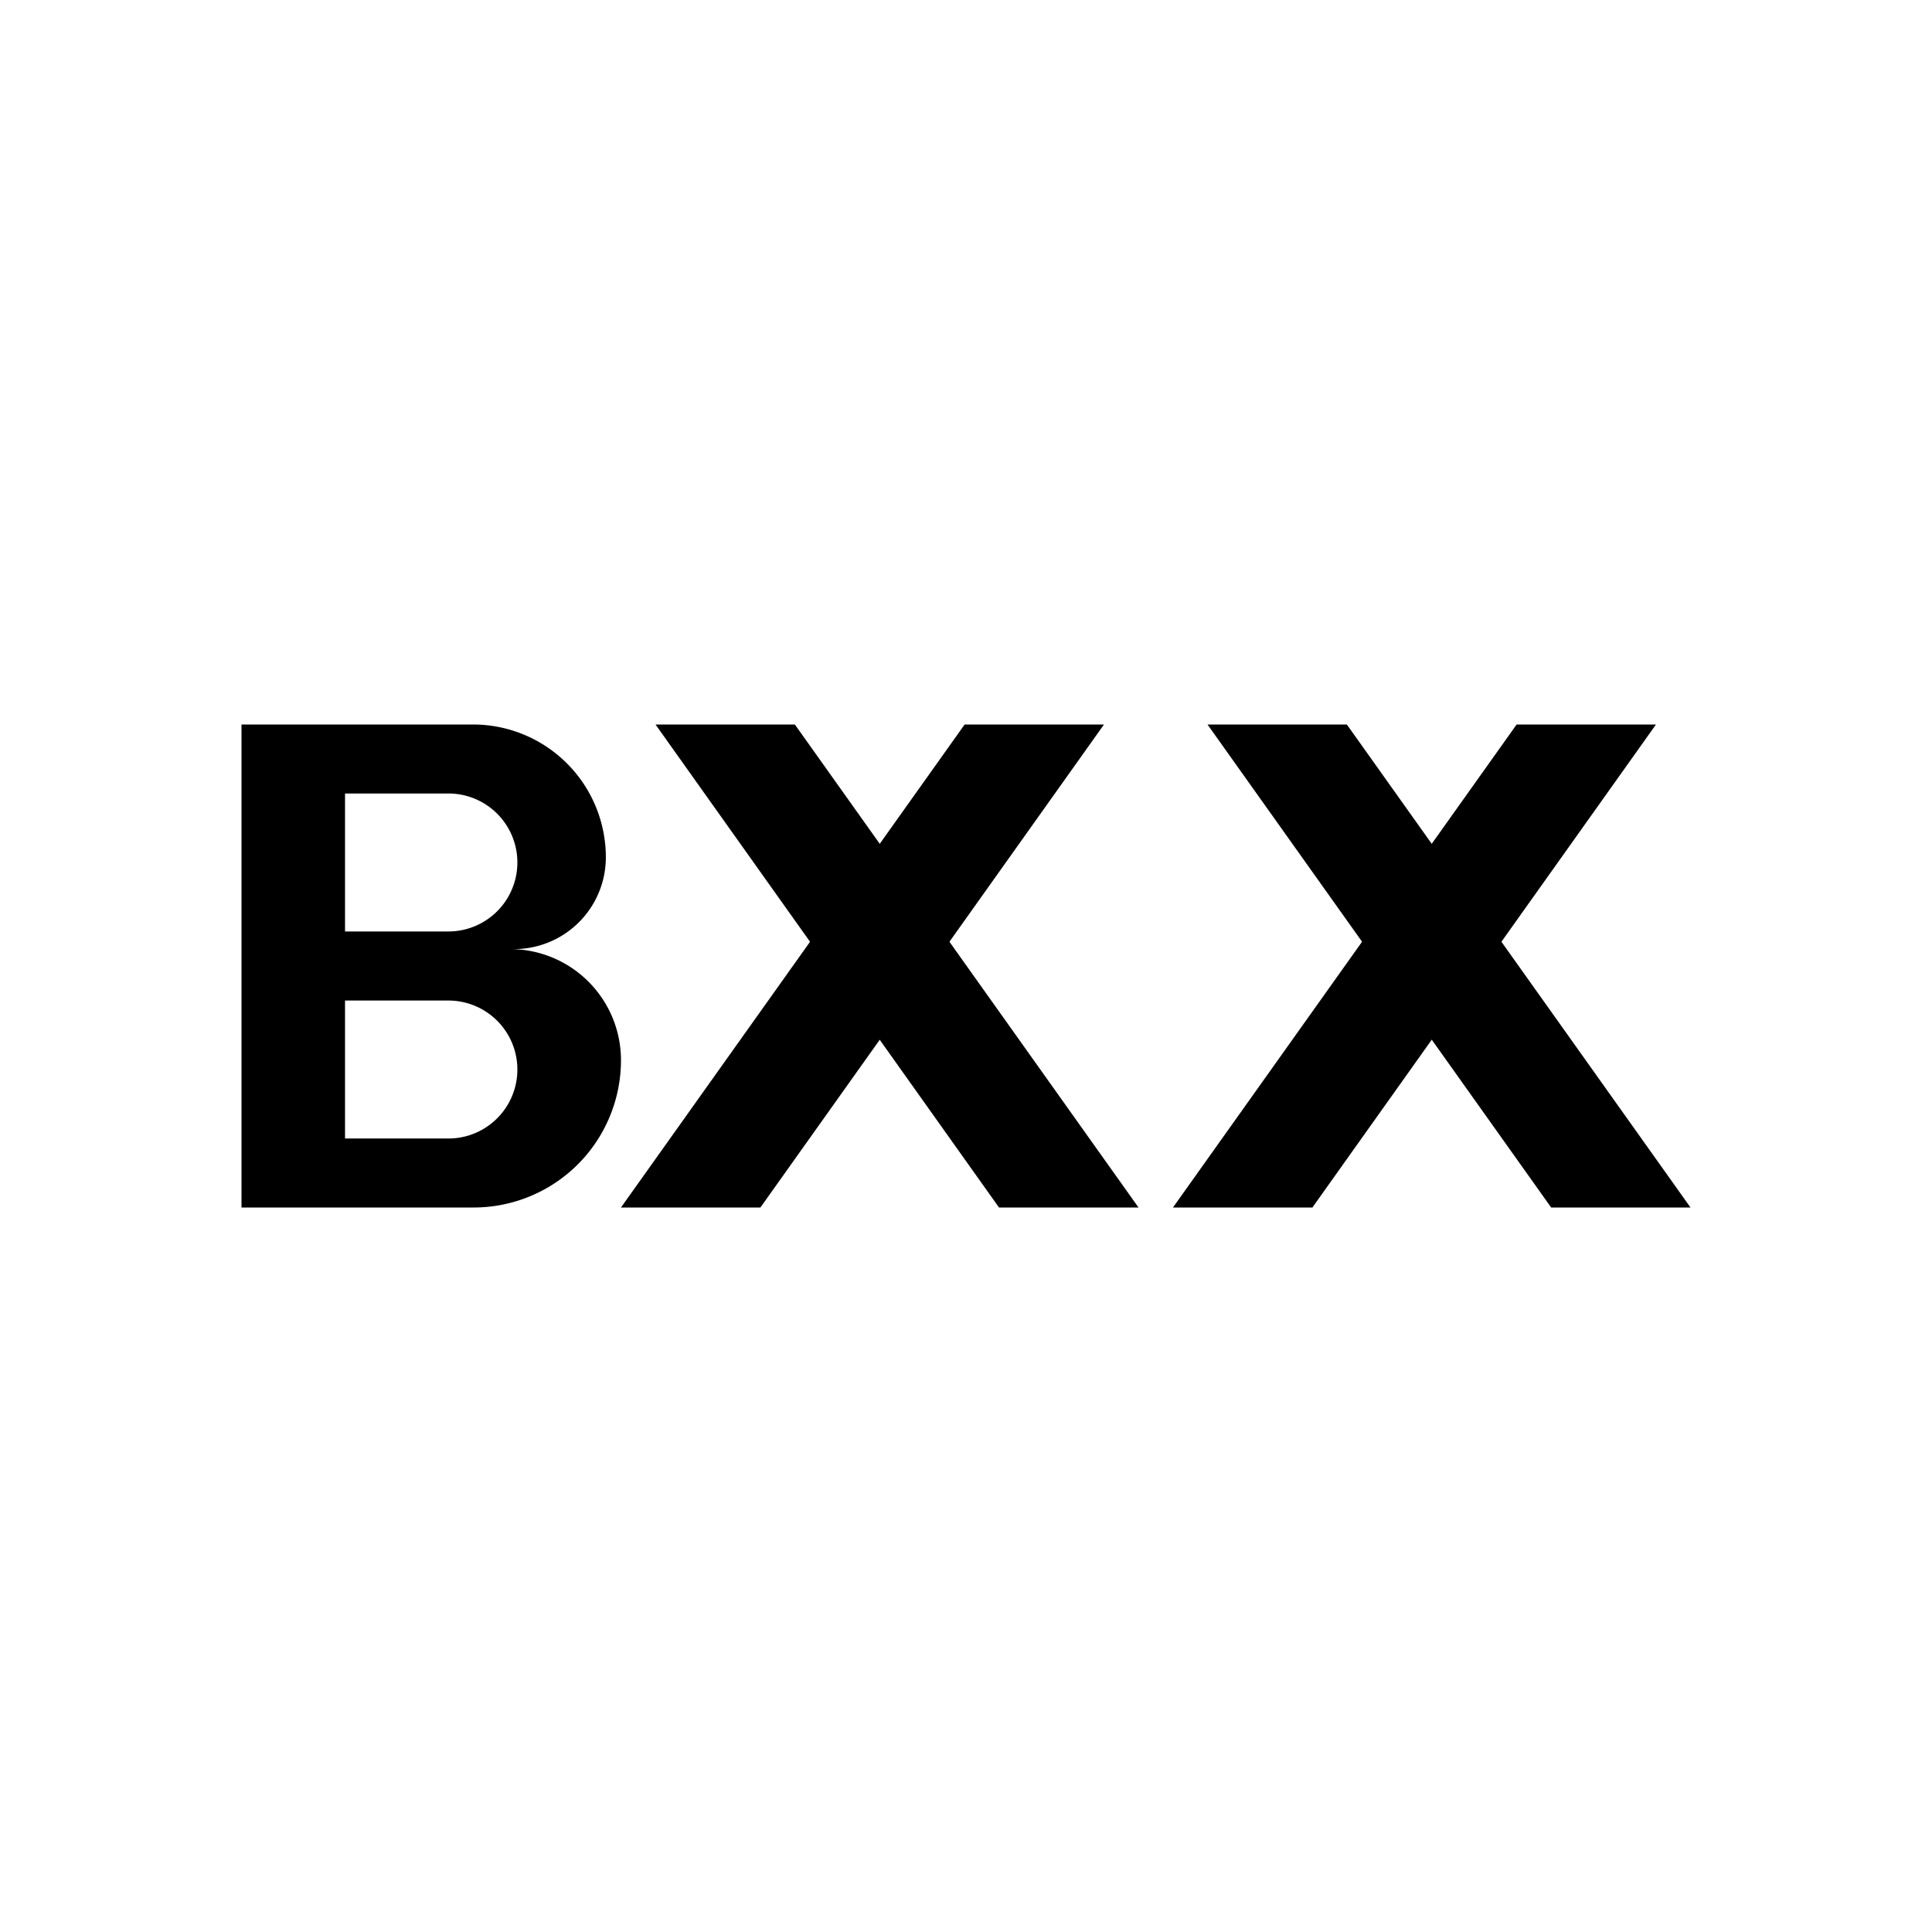<?xml version="1.0" encoding="utf-8"?>
<!-- Generator: www.svgicons.com -->
<svg xmlns="http://www.w3.org/2000/svg" width="800" height="800" viewBox="0 0 24 24">
<path fill="currentColor" fill-rule="evenodd" d="M3 9h2.876a1.65 1.65 0 0 1 1.65 1.65a1.14 1.14 0 0 1-1.14 1.14h-.047a1.38 1.38 0 0 1 1.375 1.38A1.83 1.83 0 0 1 5.884 15H3zm1.286.857H5.57a.857.857 0 0 1 0 1.714H4.286zm0 2.572H5.57a.857.857 0 0 1 0 1.714H4.286z" clip-rule="evenodd"/><path fill="currentColor" d="M8.143 9h1.731l4.269 6H12.41z"/><path fill="currentColor" d="M13.714 9h-1.731l-4.269 6h1.732zM15 9h1.731L21 15h-1.731z"/><path fill="currentColor" d="M20.571 9H18.84l-4.269 6h1.732z"/>
</svg>